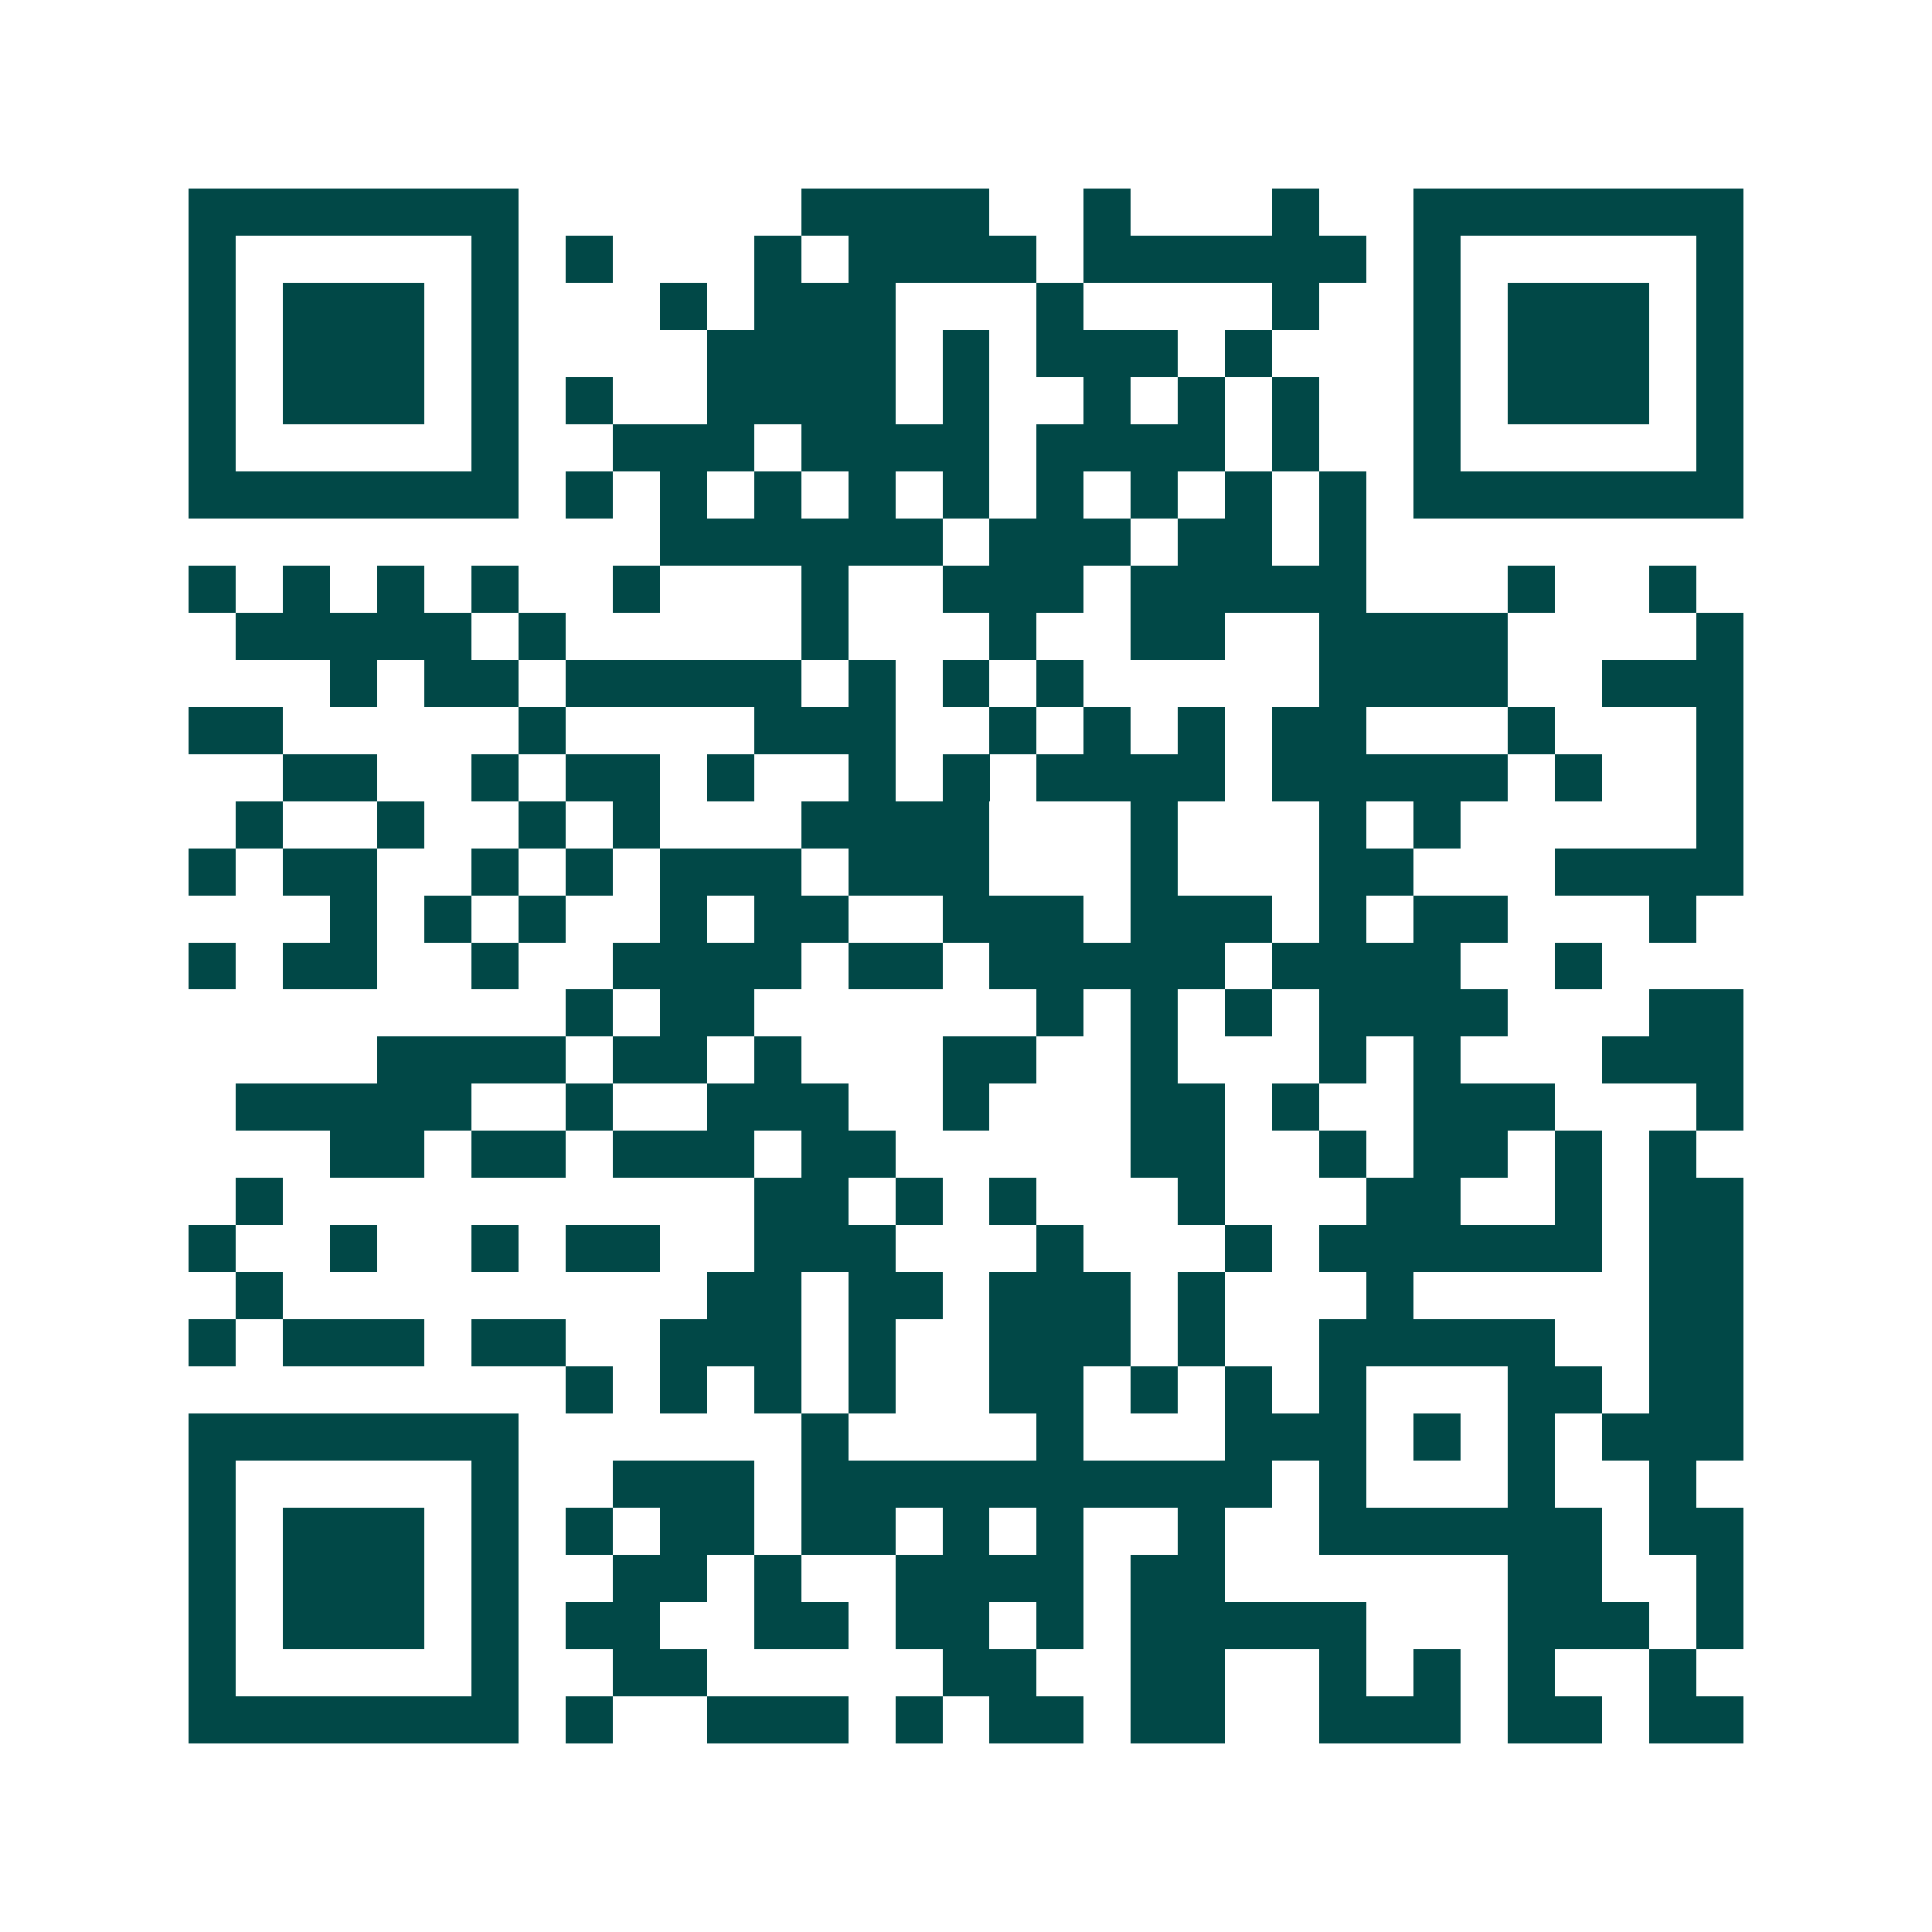 <svg xmlns="http://www.w3.org/2000/svg" width="200" height="200" viewBox="0 0 41 41" shape-rendering="crispEdges"><path fill="#ffffff" d="M0 0h41v41H0z"/><path stroke="#014847" d="M4 4.5h7m6 0h4m2 0h1m3 0h1m2 0h7M4 5.5h1m5 0h1m1 0h1m3 0h1m1 0h4m1 0h6m1 0h1m5 0h1M4 6.5h1m1 0h3m1 0h1m3 0h1m1 0h3m3 0h1m4 0h1m2 0h1m1 0h3m1 0h1M4 7.5h1m1 0h3m1 0h1m4 0h4m1 0h1m1 0h3m1 0h1m3 0h1m1 0h3m1 0h1M4 8.5h1m1 0h3m1 0h1m1 0h1m2 0h4m1 0h1m2 0h1m1 0h1m1 0h1m2 0h1m1 0h3m1 0h1M4 9.5h1m5 0h1m2 0h3m1 0h4m1 0h4m1 0h1m2 0h1m5 0h1M4 10.5h7m1 0h1m1 0h1m1 0h1m1 0h1m1 0h1m1 0h1m1 0h1m1 0h1m1 0h1m1 0h7M14 11.5h6m1 0h3m1 0h2m1 0h1M4 12.5h1m1 0h1m1 0h1m1 0h1m2 0h1m3 0h1m2 0h3m1 0h5m3 0h1m2 0h1M5 13.5h5m1 0h1m5 0h1m3 0h1m2 0h2m2 0h4m4 0h1M7 14.5h1m1 0h2m1 0h5m1 0h1m1 0h1m1 0h1m5 0h4m2 0h3M4 15.5h2m5 0h1m4 0h3m2 0h1m1 0h1m1 0h1m1 0h2m3 0h1m3 0h1M6 16.5h2m2 0h1m1 0h2m1 0h1m2 0h1m1 0h1m1 0h4m1 0h5m1 0h1m2 0h1M5 17.5h1m2 0h1m2 0h1m1 0h1m3 0h4m3 0h1m3 0h1m1 0h1m5 0h1M4 18.5h1m1 0h2m2 0h1m1 0h1m1 0h3m1 0h3m3 0h1m3 0h2m3 0h4M7 19.5h1m1 0h1m1 0h1m2 0h1m1 0h2m2 0h3m1 0h3m1 0h1m1 0h2m3 0h1M4 20.5h1m1 0h2m2 0h1m2 0h4m1 0h2m1 0h5m1 0h4m2 0h1M12 21.5h1m1 0h2m6 0h1m1 0h1m1 0h1m1 0h4m3 0h2M8 22.5h4m1 0h2m1 0h1m3 0h2m2 0h1m3 0h1m1 0h1m3 0h3M5 23.5h5m2 0h1m2 0h3m2 0h1m3 0h2m1 0h1m2 0h3m3 0h1M7 24.5h2m1 0h2m1 0h3m1 0h2m5 0h2m2 0h1m1 0h2m1 0h1m1 0h1M5 25.5h1m10 0h2m1 0h1m1 0h1m3 0h1m3 0h2m2 0h1m1 0h2M4 26.5h1m2 0h1m2 0h1m1 0h2m2 0h3m3 0h1m3 0h1m1 0h6m1 0h2M5 27.5h1m9 0h2m1 0h2m1 0h3m1 0h1m3 0h1m5 0h2M4 28.5h1m1 0h3m1 0h2m2 0h3m1 0h1m2 0h3m1 0h1m2 0h5m2 0h2M12 29.5h1m1 0h1m1 0h1m1 0h1m2 0h2m1 0h1m1 0h1m1 0h1m3 0h2m1 0h2M4 30.5h7m6 0h1m4 0h1m3 0h3m1 0h1m1 0h1m1 0h3M4 31.5h1m5 0h1m2 0h3m1 0h10m1 0h1m3 0h1m2 0h1M4 32.5h1m1 0h3m1 0h1m1 0h1m1 0h2m1 0h2m1 0h1m1 0h1m2 0h1m2 0h6m1 0h2M4 33.5h1m1 0h3m1 0h1m2 0h2m1 0h1m2 0h4m1 0h2m6 0h2m2 0h1M4 34.5h1m1 0h3m1 0h1m1 0h2m2 0h2m1 0h2m1 0h1m1 0h5m3 0h3m1 0h1M4 35.5h1m5 0h1m2 0h2m5 0h2m2 0h2m2 0h1m1 0h1m1 0h1m2 0h1M4 36.5h7m1 0h1m2 0h3m1 0h1m1 0h2m1 0h2m2 0h3m1 0h2m1 0h2"/></svg>
